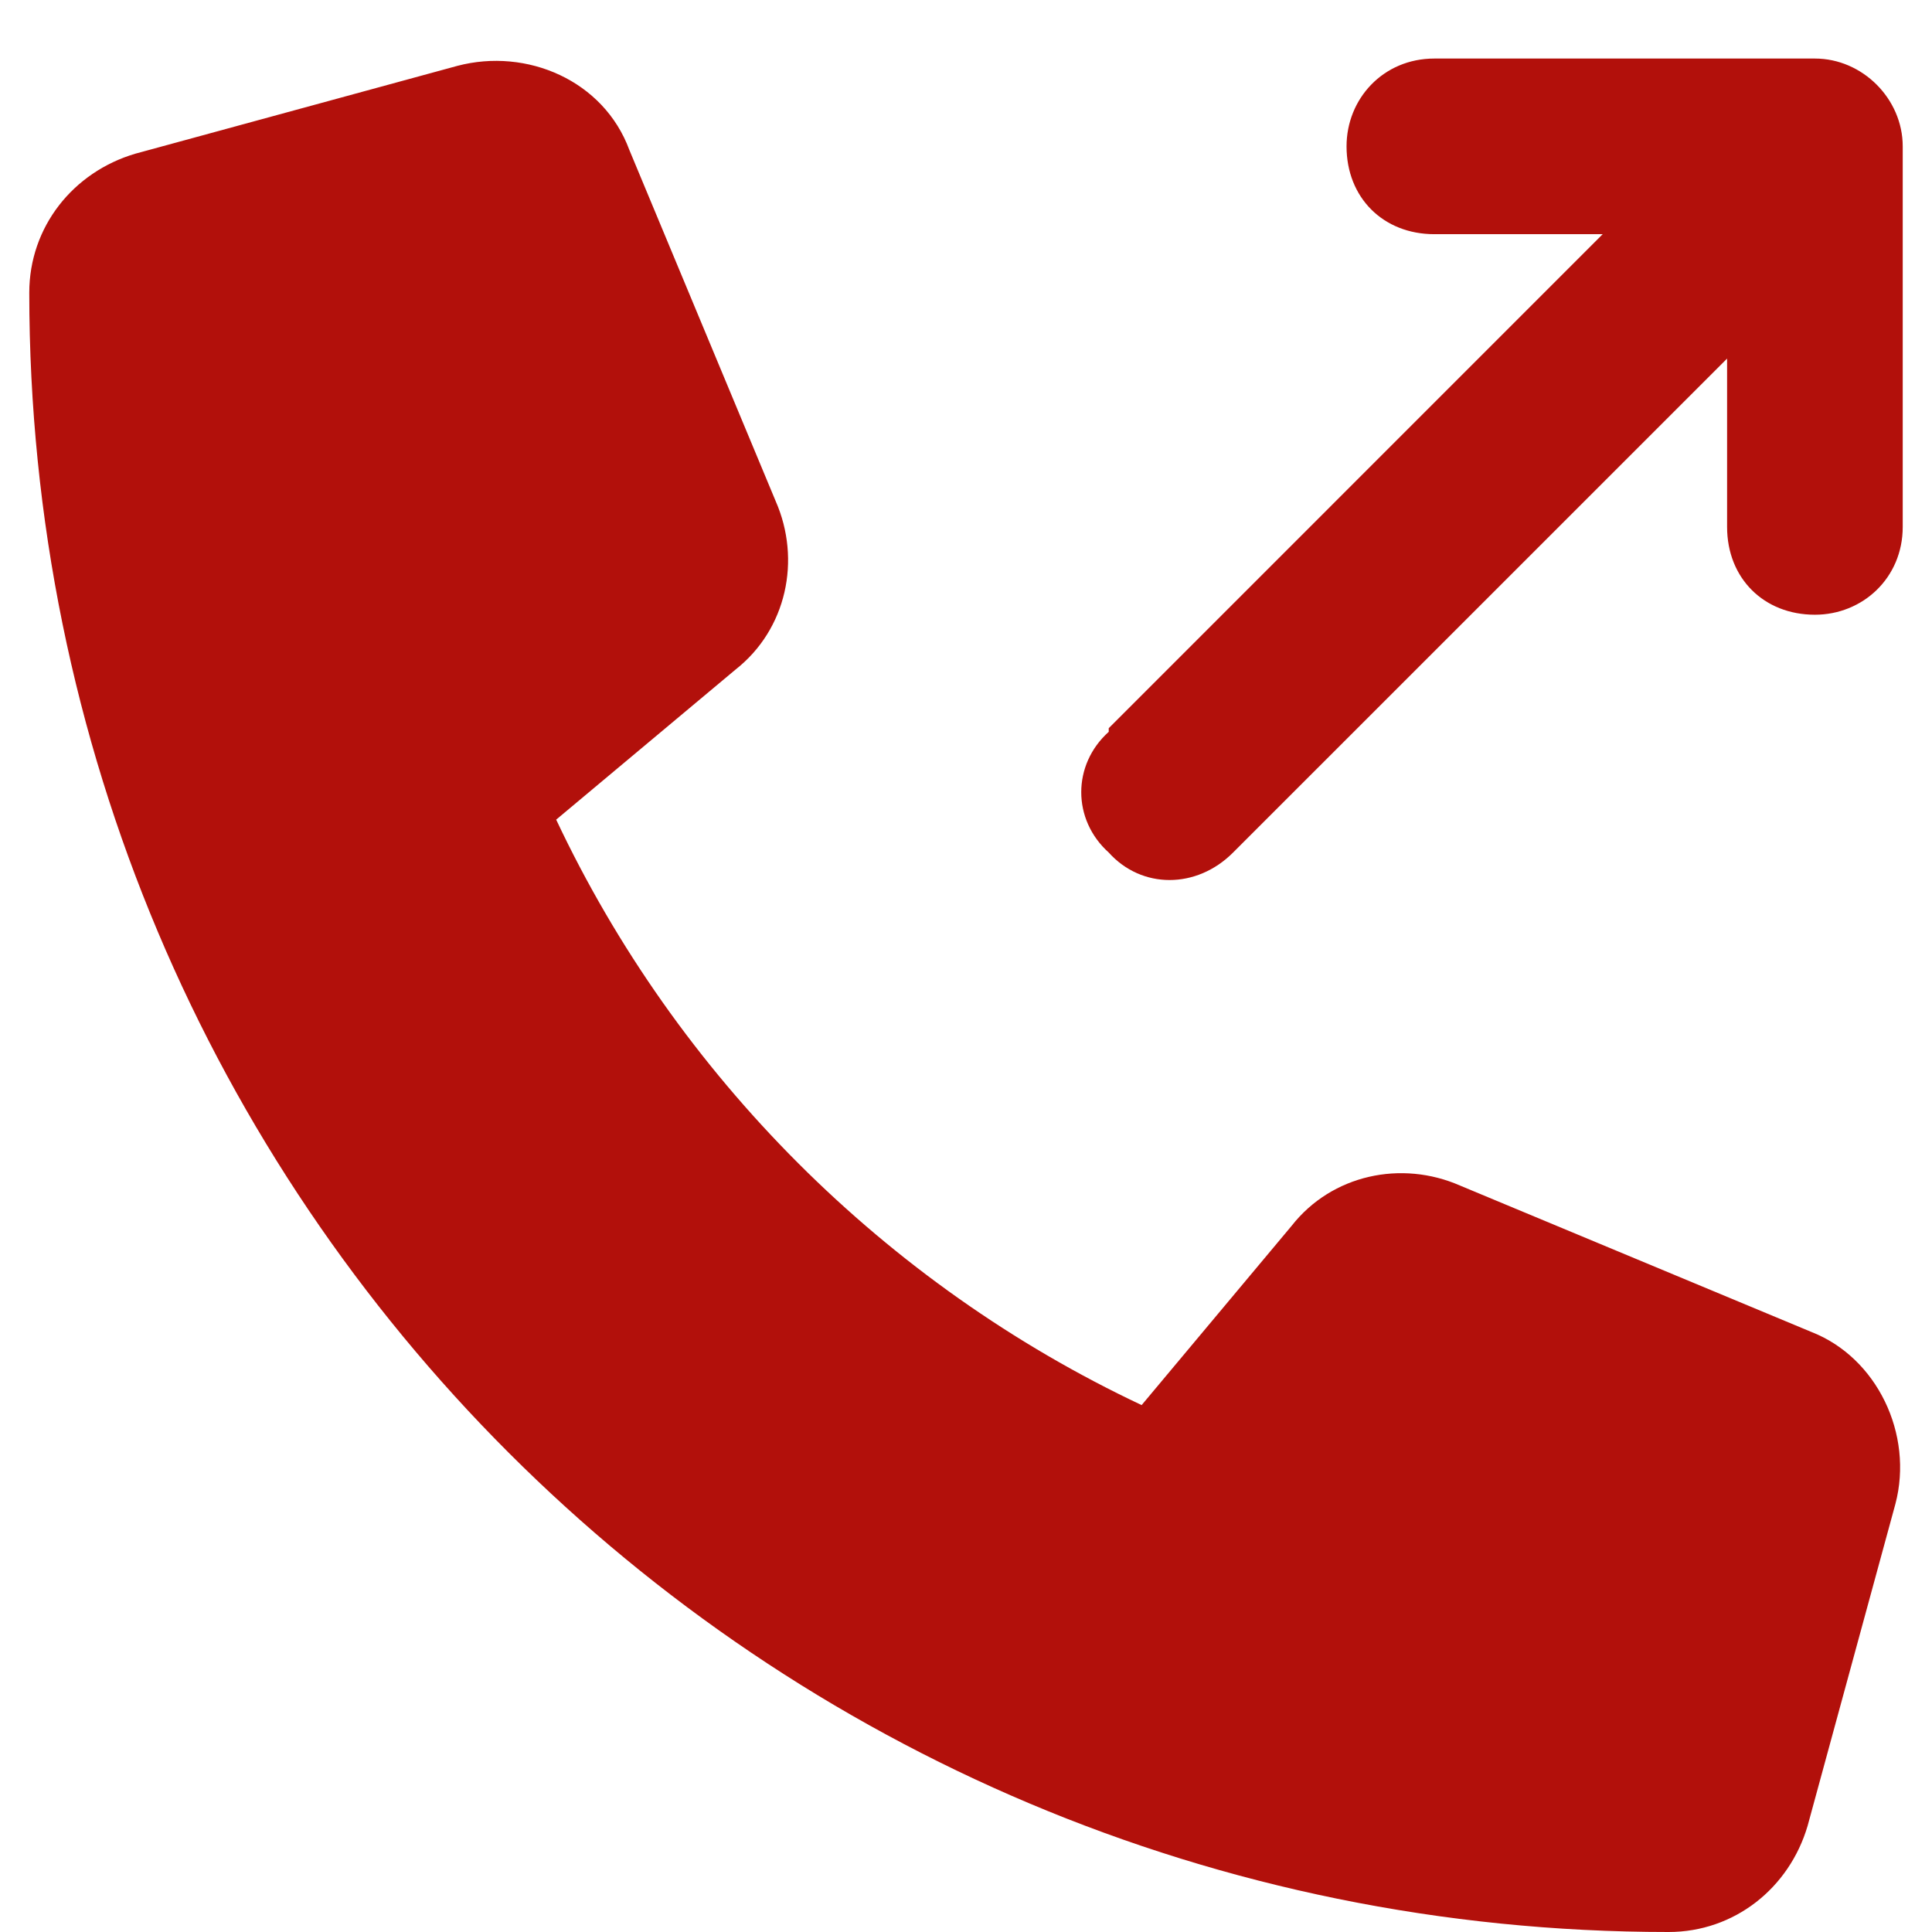 <?xml version="1.0" encoding="UTF-8"?>
<svg xmlns="http://www.w3.org/2000/svg" width="33" height="33" viewBox="0 0 33 33" fill="none">
  <path d="M18.938 12.438L27.375 4H24.5C23.625 4 23 3.375 23 2.5C23 1.688 23.625 1 24.5 1H31C31.812 1 32.5 1.688 32.5 2.5V9C32.5 9.875 31.812 10.5 31 10.5C30.125 10.5 29.5 9.875 29.5 9V6.125L21.062 14.562C20.438 15.188 19.5 15.188 18.938 14.562C18.312 14 18.312 13.062 18.938 12.5V12.438ZM7.812 1.125C9 0.812 10.312 1.375 10.75 2.562L13.25 8.562C13.688 9.562 13.438 10.75 12.562 11.438L9.5 14C11.562 18.375 15.125 21.938 19.5 24L22.062 20.938C22.75 20.062 23.938 19.812 24.938 20.25L30.938 22.75C32.062 23.188 32.688 24.5 32.375 25.688L30.875 31.188C30.562 32.25 29.625 33 28.5 33C13 33 0.5 20.5 0.5 5C0.5 3.875 1.25 2.938 2.312 2.625L7.812 1.125Z" fill="#B2100B"></path>
</svg>

